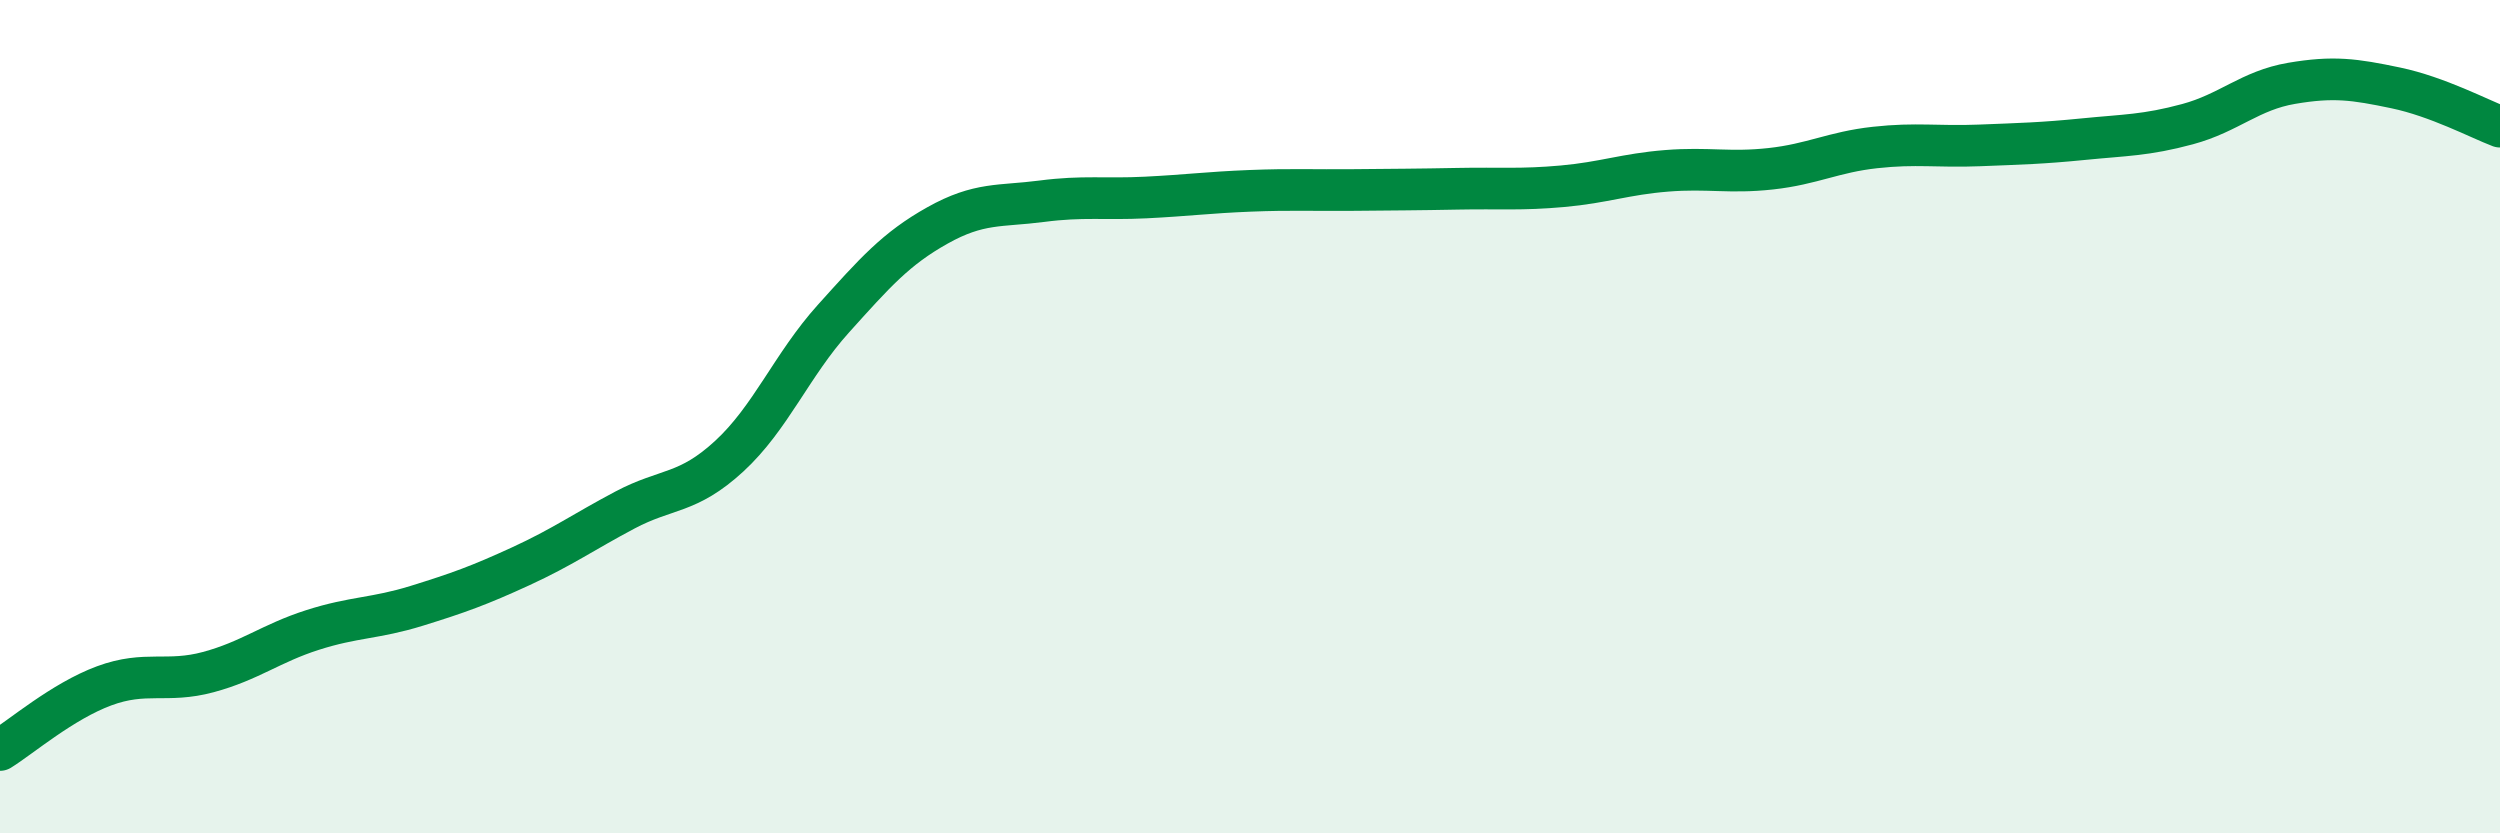
    <svg width="60" height="20" viewBox="0 0 60 20" xmlns="http://www.w3.org/2000/svg">
      <path
        d="M 0,18 C 0.5,17.69 1.5,16.83 2.5,16.46 C 3.5,16.09 4,16.4 5,16.13 C 6,15.86 6.5,15.44 7.5,15.12 C 8.5,14.8 9,14.85 10,14.54 C 11,14.23 11.5,14.05 12.5,13.59 C 13.5,13.13 14,12.77 15,12.24 C 16,11.71 16.5,11.87 17.5,10.95 C 18.5,10.03 19,8.76 20,7.65 C 21,6.54 21.5,5.97 22.5,5.41 C 23.5,4.85 24,4.96 25,4.83 C 26,4.7 26.5,4.79 27.5,4.74 C 28.5,4.69 29,4.62 30,4.58 C 31,4.54 31.5,4.57 32.5,4.56 C 33.5,4.55 34,4.55 35,4.53 C 36,4.51 36.5,4.56 37.5,4.47 C 38.5,4.38 39,4.18 40,4.1 C 41,4.02 41.5,4.16 42.5,4.05 C 43.5,3.94 44,3.65 45,3.54 C 46,3.43 46.5,3.53 47.5,3.49 C 48.5,3.45 49,3.44 50,3.34 C 51,3.24 51.5,3.25 52.5,2.98 C 53.5,2.71 54,2.17 55,2 C 56,1.83 56.5,1.9 57.5,2.11 C 58.5,2.32 59.5,2.85 60,3.04L60 20L0 20Z"
        fill="#008740"
        opacity="0.1"
        stroke-linecap="round"
        stroke-linejoin="round"
      />
      <path
        d="M 0,18 C 0.5,17.69 1.5,16.83 2.5,16.46 C 3.5,16.09 4,16.4 5,16.13 C 6,15.86 6.5,15.44 7.5,15.12 C 8.5,14.8 9,14.85 10,14.54 C 11,14.23 11.5,14.05 12.5,13.59 C 13.5,13.13 14,12.77 15,12.24 C 16,11.71 16.5,11.87 17.5,10.95 C 18.5,10.03 19,8.76 20,7.65 C 21,6.54 21.5,5.97 22.5,5.41 C 23.5,4.85 24,4.96 25,4.83 C 26,4.7 26.5,4.79 27.5,4.74 C 28.5,4.69 29,4.62 30,4.58 C 31,4.54 31.5,4.57 32.5,4.56 C 33.5,4.55 34,4.55 35,4.53 C 36,4.51 36.5,4.56 37.5,4.47 C 38.5,4.38 39,4.18 40,4.1 C 41,4.02 41.5,4.16 42.5,4.05 C 43.5,3.94 44,3.65 45,3.54 C 46,3.43 46.5,3.53 47.5,3.49 C 48.5,3.45 49,3.44 50,3.34 C 51,3.24 51.5,3.25 52.5,2.98 C 53.5,2.71 54,2.17 55,2 C 56,1.83 56.5,1.9 57.5,2.11 C 58.5,2.32 59.5,2.85 60,3.04"
        stroke="#008740"
        stroke-width="1"
        fill="none"
        stroke-linecap="round"
        stroke-linejoin="round"
      />
    </svg>
  